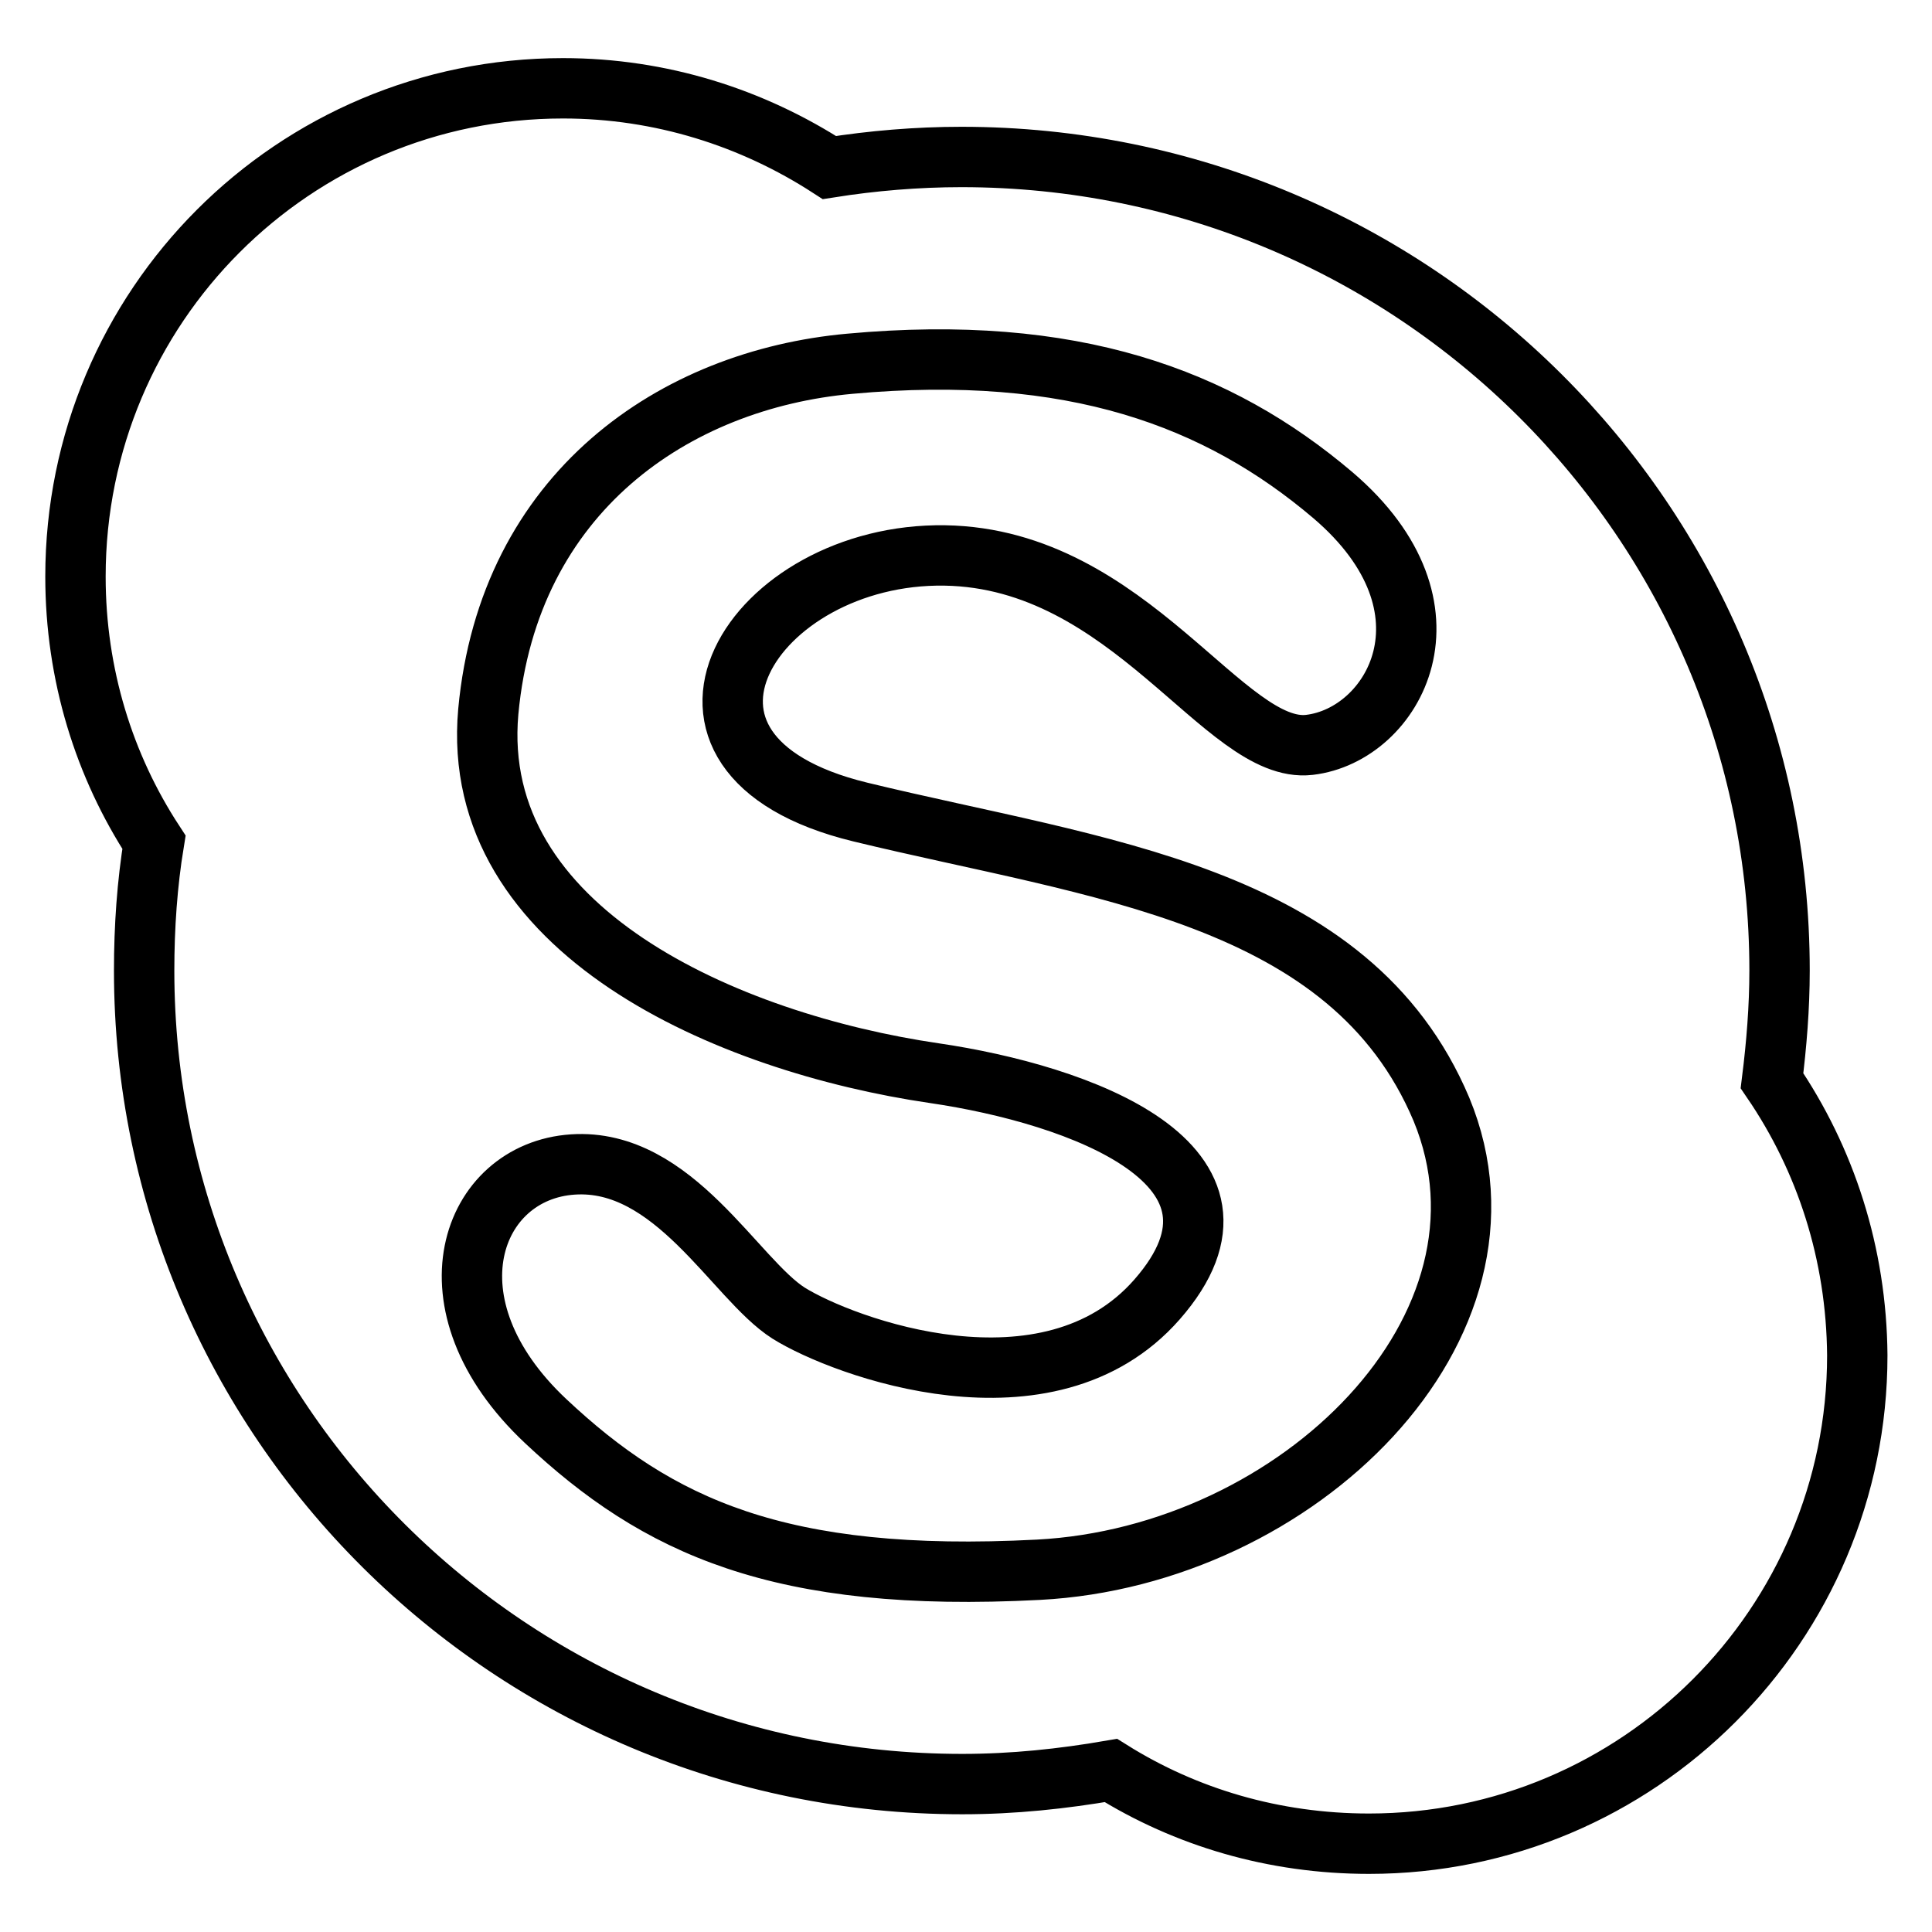 <?xml version="1.0" encoding="utf-8"?>
<!-- Svg Vector Icons : http://www.onlinewebfonts.com/icon -->
<!DOCTYPE svg PUBLIC "-//W3C//DTD SVG 1.1//EN" "http://www.w3.org/Graphics/SVG/1.1/DTD/svg11.dtd">
<svg version="1.1" xmlns="http://www.w3.org/2000/svg" xmlns:xlink="http://www.w3.org/1999/xlink" x="0px" y="0px" viewBox="0 0 256 256" enable-background="new 0 0 256 256" xml:space="preserve">
<g> <path stroke-width="8" fill-opacity="0" stroke="#000000"  d="M234.8,143.2c0.6-4.8,1-9.7,1-14.6c0-59.5-48.5-107.8-108.4-107.8c-5.9,0-11.8,0.5-17.5,1.4 c-10.2-6.6-22.3-10.5-35.3-10.5C38.9,11.7,10,40.6,10,76.4c0,13,3.8,25.1,10.4,35.2c-0.9,5.5-1.3,11.2-1.3,17 c0,59.5,48.5,107.8,108.4,107.8c6.8,0,13.3-0.7,19.7-1.8c9.9,6.2,21.6,9.7,34.2,9.7c35.7,0,64.7-29,64.7-64.7 C246,166.1,241.9,153.6,234.8,143.2L234.8,143.2z M137.6,208c-34.4,1.8-50.5-5.8-65.3-19.7c-16.5-15.5-9.9-33.1,3.6-34 c13.4-0.9,21.5,15.2,28.6,19.7c7.2,4.5,34.4,14.6,48.8-1.8c15.7-17.9-10.4-27.2-29.5-30c-27.3-4-61.7-18.8-59.1-47.9 c2.7-29.1,24.7-44,47.9-46.1c29.5-2.7,48.8,4.5,64,17.4c17.6,15,8.1,31.8-3.1,33.1c-11.2,1.3-23.7-24.7-48.3-25.1 c-25.4-0.4-42.5,26.4-11.2,34c31.3,7.6,64.9,10.7,77,39.4C202.9,175.8,172,206.2,137.6,208L137.6,208z"/></g>
</svg>